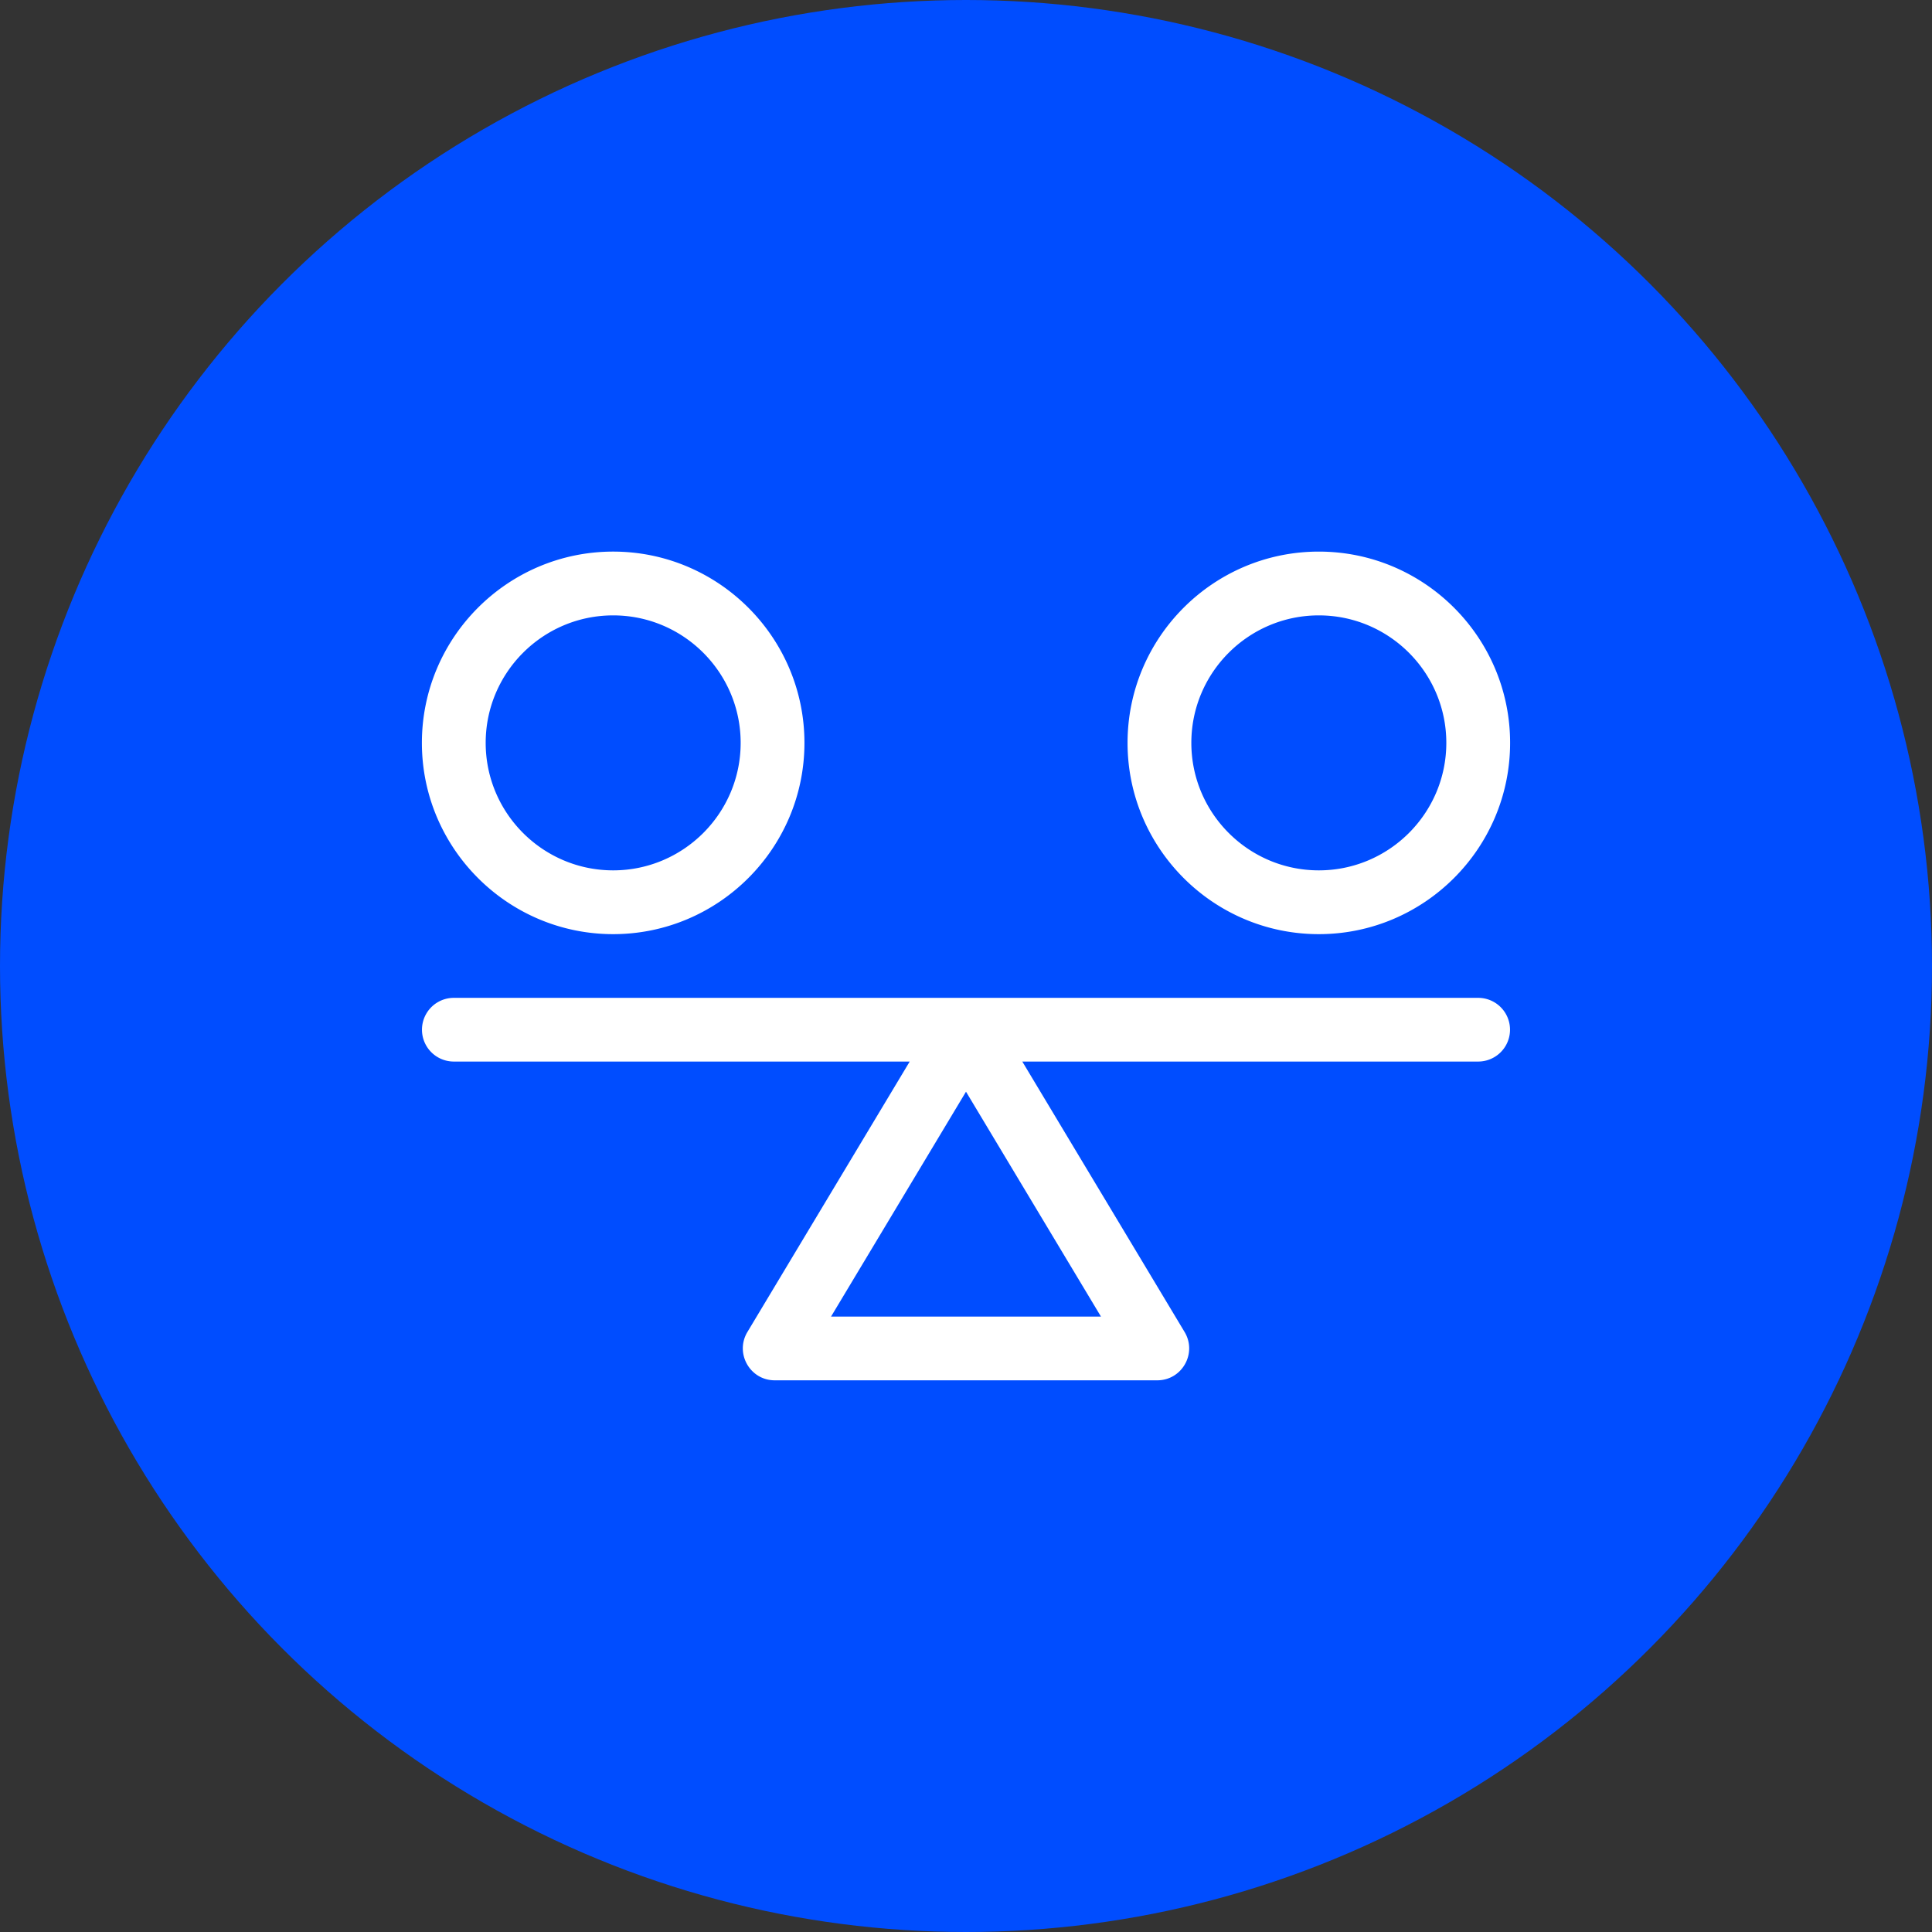 <svg xmlns="http://www.w3.org/2000/svg" xml:space="preserve" width="59.603" height="59.603" style="shape-rendering:geometricPrecision;text-rendering:geometricPrecision;image-rendering:optimizeQuality;fill-rule:evenodd;clip-rule:evenodd" viewBox="0 0 226.86 226.86"><rect x="0" y="0" width="226.86" height="226.86" fill="#333333" stroke="none"/><circle cx="113.43" cy="113.43" r="113.43" style="fill:#004dff"/><path d="M173.57 117.17H53.29a3.74 3.74 0 0 0 0 7.48h53.53l-19.06 31.76c-1.49 2.49.3 5.67 3.21 5.67h44.92c2.91 0 4.7-3.18 3.21-5.67l-19.06-31.76h53.53a3.74 3.74 0 0 0 0-7.48M97.58 154.6l15.85-26.41 15.85 26.41zM72 109.69c12.38 0 22.46-10.08 22.46-22.46S84.38 64.77 72 64.77 49.54 74.85 49.54 87.23 59.62 109.69 72 109.69m0-37.43c8.26 0 14.97 6.72 14.97 14.97 0 8.26-6.72 14.97-14.97 14.97-8.26 0-14.97-6.72-14.97-14.97 0-8.26 6.72-14.97 14.97-14.97m82.86 37.43c12.38 0 22.46-10.08 22.46-22.46s-10.07-22.46-22.46-22.46c-12.38 0-22.46 10.08-22.46 22.46s10.08 22.46 22.46 22.46m0-37.43c8.26 0 14.97 6.72 14.97 14.97 0 8.26-6.72 14.97-14.97 14.97-8.26 0-14.97-6.72-14.97-14.97 0-8.26 6.72-14.97 14.97-14.97" style="fill:#fff;fill-rule:nonzero"/></svg>